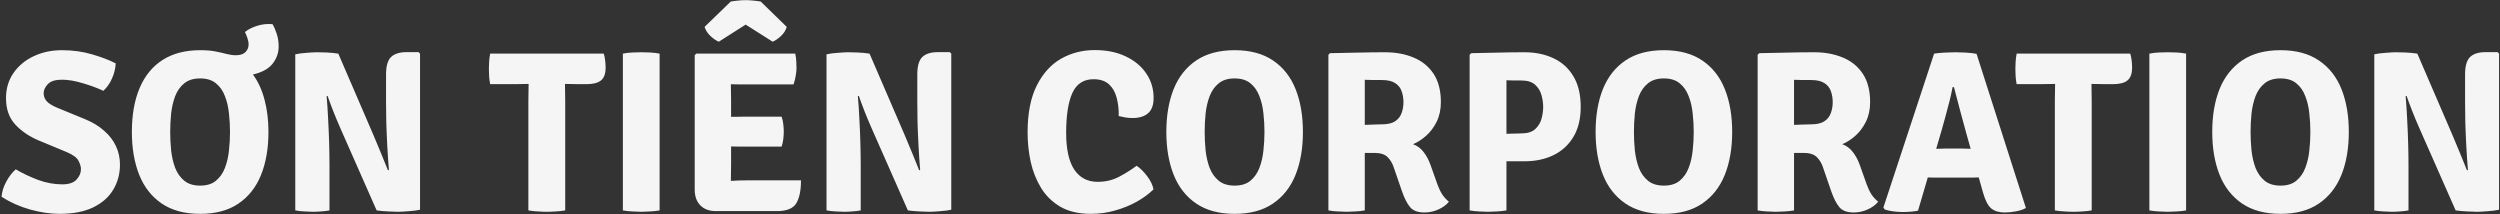 <svg width="1307" height="112" viewBox="0 0 1307 112" fill="none" xmlns="http://www.w3.org/2000/svg">
<rect x="0" y="0" width="1307" height="112" fill="#333333" stroke="none"/>
<path d="M0.8 102.86C1.04 100.14 1.88 97.48 3.32 94.88C4.76 92.24 6.4 90.12 8.24 88.52C11.6 90.52 15.42 92.34 19.7 93.98C23.98 95.58 28.26 96.38 32.54 96.38C36.02 96.38 38.52 95.54 40.04 93.86C41.56 92.18 42.32 90.38 42.32 88.46C42.32 87.18 41.9 85.72 41.06 84.08C40.22 82.4 38.12 80.86 34.76 79.46L20.3 73.46C15.34 71.38 11.24 68.6 8 65.12C4.76 61.64 3.14 57.04 3.14 51.32C3.14 46.32 4.44 41.94 7.04 38.18C9.64 34.42 13.14 31.5 17.54 29.42C21.98 27.3 26.92 26.24 32.36 26.24C38.04 26.24 43.36 26.98 48.32 28.46C53.32 29.94 57.38 31.5 60.5 33.14C60.34 35.9 59.68 38.56 58.52 41.12C57.4 43.64 55.9 45.76 54.02 47.48C50.98 46.04 47.42 44.72 43.34 43.52C39.26 42.28 35.6 41.66 32.36 41.66C28.92 41.66 26.46 42.44 24.98 44C23.54 45.56 22.82 47.14 22.82 48.74C22.82 50.26 23.32 51.62 24.32 52.82C25.36 54.02 27.2 55.18 29.84 56.3L44.6 62.36C48.48 63.96 51.76 65.96 54.44 68.36C57.16 70.72 59.22 73.4 60.62 76.4C62.02 79.36 62.72 82.58 62.72 86.06C62.72 90.9 61.54 95.28 59.18 99.2C56.86 103.08 53.36 106.16 48.68 108.44C44 110.68 38.16 111.8 31.16 111.8C26.32 111.8 21.16 111.04 15.68 109.52C10.2 107.96 5.24 105.74 0.8 102.86ZM68.945 68.96C68.945 60 70.305 52.34 73.025 45.98C75.745 39.58 79.745 34.7 85.025 31.34C90.345 27.94 96.885 26.24 104.645 26.24C107.805 26.24 110.485 26.46 112.685 26.9C114.925 27.34 116.865 27.78 118.505 28.22C120.185 28.66 121.785 28.88 123.305 28.88C125.545 28.88 127.205 28.34 128.285 27.26C129.405 26.14 129.965 24.82 129.965 23.3C129.965 22.18 129.745 21 129.305 19.76C128.865 18.48 128.445 17.48 128.045 16.76C129.565 15.48 131.605 14.42 134.165 13.58C136.765 12.7 139.525 12.38 142.445 12.62C143.165 13.7 143.885 15.32 144.605 17.48C145.325 19.6 145.685 21.86 145.685 24.26C145.685 27.62 144.625 30.64 142.505 33.32C140.425 35.96 137.005 37.84 132.245 38.96C134.965 42.68 136.985 47.08 138.305 52.16C139.665 57.24 140.345 62.84 140.345 68.96C140.345 77.56 139.045 85.08 136.445 91.52C133.845 97.92 129.905 102.9 124.625 106.46C119.385 110.02 112.725 111.8 104.645 111.8C96.525 111.8 89.825 110 84.545 106.4C79.265 102.8 75.345 97.8 72.785 91.4C70.225 84.96 68.945 77.48 68.945 68.96ZM88.985 68.96C88.985 72.12 89.145 75.34 89.465 78.62C89.825 81.9 90.525 84.94 91.565 87.74C92.645 90.5 94.225 92.74 96.305 94.46C98.385 96.18 101.165 97.04 104.645 97.04C108.125 97.04 110.885 96.18 112.925 94.46C115.005 92.74 116.565 90.5 117.605 87.74C118.685 84.94 119.385 81.9 119.705 78.62C120.065 75.34 120.245 72.12 120.245 68.96C120.245 65.8 120.065 62.6 119.705 59.36C119.385 56.08 118.685 53.06 117.605 50.3C116.565 47.5 115.005 45.26 112.925 43.58C110.885 41.86 108.125 41 104.645 41C101.165 41 98.385 41.86 96.305 43.58C94.225 45.26 92.645 47.5 91.565 50.3C90.525 53.06 89.825 56.08 89.465 59.36C89.145 62.6 88.985 65.8 88.985 68.96ZM154.37 28.4C155.89 28.04 157.85 27.78 160.25 27.62C162.65 27.42 164.47 27.32 165.71 27.32C166.95 27.32 168.59 27.36 170.63 27.44C172.71 27.52 174.79 27.72 176.87 28.04L172.01 49.88L170.75 50.3C171.07 53.7 171.33 57.56 171.53 61.88C171.77 66.16 171.95 70.44 172.07 74.72C172.19 79 172.25 82.8 172.25 86.12V110C170.69 110.28 169.15 110.46 167.63 110.54C166.11 110.66 164.75 110.72 163.55 110.72C162.39 110.72 160.95 110.66 159.23 110.54C157.51 110.46 155.89 110.28 154.37 110V28.4ZM177.95 67.04C176.59 63.96 175.33 60.94 174.17 57.98C173.01 55.02 172.03 52.38 171.23 50.06L162.35 39.8L176.87 28.04L195.35 70.88C196.87 74.4 198.27 77.76 199.55 80.96C200.87 84.16 201.97 86.88 202.85 89.12L212.57 99.62L196.91 110L177.95 67.04ZM219.59 28.04V109.64C218.07 110 216.07 110.26 213.59 110.42C211.15 110.62 209.29 110.72 208.01 110.72C206.77 110.72 205.13 110.66 203.09 110.54C201.09 110.46 199.03 110.28 196.91 110L201.95 89.3L203.33 88.88C203.01 85.16 202.73 81.08 202.49 76.64C202.25 72.2 202.07 67.92 201.95 63.8C201.87 59.68 201.83 56.24 201.83 53.48V38.84C201.83 34.56 202.69 31.56 204.41 29.84C206.17 28.12 208.89 27.26 212.57 27.26H218.81L219.59 28.04ZM256.252 44C255.972 42.56 255.792 41.16 255.712 39.8C255.632 38.4 255.592 37.16 255.592 36.08C255.592 34.96 255.632 33.7 255.712 32.3C255.792 30.9 255.972 29.48 256.252 28.04H315.652C315.972 29.04 316.212 30.22 316.372 31.58C316.532 32.9 316.612 34.18 316.612 35.42C316.612 38.54 315.792 40.76 314.152 42.08C312.552 43.36 310.032 44 306.592 44H303.052C302.172 44 300.912 43.98 299.272 43.94C297.672 43.9 296.412 43.88 295.492 43.88H276.232C275.352 43.88 274.092 43.9 272.452 43.94C270.812 43.98 269.552 44 268.672 44H256.252ZM276.232 52.76C276.232 51.12 276.252 49.66 276.292 48.38C276.332 47.06 276.352 45.56 276.352 43.88V35.96H295.372V43.88C295.372 45.56 295.392 47.06 295.432 48.38C295.472 49.66 295.492 51.12 295.492 52.76V110C293.852 110.28 292.172 110.46 290.452 110.54C288.732 110.66 287.212 110.72 285.892 110.72C284.532 110.72 282.992 110.66 281.272 110.54C279.552 110.46 277.872 110.28 276.232 110V52.76ZM325.644 28.04C327.164 27.72 328.844 27.52 330.684 27.44C332.564 27.36 334.084 27.32 335.244 27.32C336.524 27.32 338.044 27.36 339.804 27.44C341.564 27.52 343.244 27.72 344.844 28.04V110C343.244 110.28 341.564 110.46 339.804 110.54C338.044 110.66 336.524 110.72 335.244 110.72C334.084 110.72 332.564 110.66 330.684 110.54C328.844 110.46 327.164 110.28 325.644 110V28.04ZM363.195 28.88L364.035 28.04H382.095V43.82C382.095 45.5 382.115 47 382.155 48.32C382.195 49.64 382.215 51.12 382.215 52.76V85.76C382.215 87.32 382.195 88.74 382.155 90.02C382.115 91.3 382.095 92.76 382.095 94.4V110.36H374.235C370.795 110.36 368.095 109.36 366.135 107.36C364.175 105.36 363.195 102.62 363.195 99.14V28.88ZM408.615 60.98C409.055 62.14 409.355 63.48 409.515 65C409.675 66.52 409.755 67.8 409.755 68.84C409.755 69.92 409.675 71.18 409.515 72.62C409.355 74.06 409.055 75.4 408.615 76.64H390.315C389.315 76.64 387.895 76.64 386.055 76.64C384.215 76.6 382.315 76.56 380.355 76.52C378.435 76.48 376.835 76.44 375.555 76.4V61.22C376.835 61.18 378.435 61.14 380.355 61.1C382.315 61.06 384.215 61.04 386.055 61.04C387.895 61 389.315 60.98 390.315 60.98H408.615ZM415.755 28.04C416.075 29.48 416.255 30.84 416.295 32.12C416.375 33.36 416.415 34.52 416.415 35.6C416.415 36.68 416.275 38.02 415.995 39.62C415.755 41.18 415.375 42.68 414.855 44.12H390.315C389.315 44.12 387.895 44.12 386.055 44.12C384.215 44.08 382.315 44.04 380.355 44C378.435 43.96 376.835 43.92 375.555 43.88V28.04H415.755ZM418.755 94.28C418.755 99.56 417.935 103.56 416.295 106.28C414.655 109 411.275 110.36 406.155 110.36H375.555V94.88C378.155 94.76 380.635 94.64 382.995 94.52C385.395 94.36 388.055 94.28 390.975 94.28H418.755ZM397.695 0.8L411.315 14.06C410.755 15.94 409.695 17.58 408.135 18.98C406.575 20.38 405.175 21.32 403.935 21.8L389.835 12.86L375.795 21.8C374.555 21.32 373.155 20.38 371.595 18.98C370.035 17.58 368.955 15.94 368.355 14.06L382.035 0.8C383.115 0.6 384.335 0.44 385.695 0.32C387.055 0.16 388.435 0.08 389.835 0.08C391.235 0.08 392.615 0.16 393.975 0.32C395.335 0.44 396.575 0.6 397.695 0.8ZM432.104 28.4C433.624 28.04 435.584 27.78 437.984 27.62C440.384 27.42 442.204 27.32 443.444 27.32C444.684 27.32 446.324 27.36 448.364 27.44C450.444 27.52 452.524 27.72 454.604 28.04L449.744 49.88L448.484 50.3C448.804 53.7 449.064 57.56 449.264 61.88C449.504 66.16 449.684 70.44 449.804 74.72C449.924 79 449.984 82.8 449.984 86.12V110C448.424 110.28 446.884 110.46 445.364 110.54C443.844 110.66 442.484 110.72 441.284 110.72C440.124 110.72 438.684 110.66 436.964 110.54C435.244 110.46 433.624 110.28 432.104 110V28.4ZM455.684 67.04C454.324 63.96 453.064 60.94 451.904 57.98C450.744 55.02 449.764 52.38 448.964 50.06L440.084 39.8L454.604 28.04L473.084 70.88C474.604 74.4 476.004 77.76 477.284 80.96C478.604 84.16 479.704 86.88 480.584 89.12L490.304 99.62L474.644 110L455.684 67.04ZM497.324 28.04V109.64C495.804 110 493.804 110.26 491.324 110.42C488.884 110.62 487.024 110.72 485.744 110.72C484.504 110.72 482.864 110.66 480.824 110.54C478.824 110.46 476.764 110.28 474.644 110L479.684 89.3L481.064 88.88C480.744 85.16 480.464 81.08 480.224 76.64C479.984 72.2 479.804 67.92 479.684 63.8C479.604 59.68 479.564 56.24 479.564 53.48V38.84C479.564 34.56 480.424 31.56 482.144 29.84C483.904 28.12 486.624 27.26 490.304 27.26H496.544L497.324 28.04ZM584.866 60.68C584.946 57.36 584.606 54.24 583.846 51.32C583.126 48.36 581.806 45.98 579.886 44.18C577.966 42.34 575.226 41.42 571.666 41.42C566.506 41.42 562.826 43.82 560.626 48.62C558.466 53.42 557.386 60.36 557.386 69.44C557.386 78 558.806 84.42 561.646 88.7C564.526 92.94 568.586 95.06 573.826 95.06C577.986 95.06 581.726 94.18 585.046 92.42C588.366 90.66 591.426 88.74 594.226 86.66C596.106 87.9 597.946 89.72 599.746 92.12C601.546 94.48 602.646 96.78 603.046 99.02C600.726 101.3 597.846 103.42 594.406 105.38C591.006 107.3 587.246 108.84 583.126 110C579.006 111.2 574.726 111.8 570.286 111.8C564.006 111.8 558.726 110.58 554.446 108.14C550.206 105.66 546.826 102.38 544.306 98.3C541.786 94.18 539.966 89.62 538.846 84.62C537.766 79.58 537.226 74.48 537.226 69.32C537.226 59.24 538.826 51.04 542.026 44.72C545.226 38.36 549.466 33.68 554.746 30.68C560.066 27.68 565.926 26.18 572.326 26.18C578.526 26.18 583.926 27.28 588.526 29.48C593.166 31.68 596.746 34.66 599.266 38.42C601.826 42.18 603.106 46.42 603.106 51.14C603.106 54.9 602.126 57.6 600.166 59.24C598.246 60.88 595.566 61.7 592.126 61.7C590.766 61.7 589.506 61.6 588.346 61.4C587.186 61.2 586.026 60.96 584.866 60.68ZM629.805 68.96C629.805 72.12 629.965 75.34 630.285 78.62C630.645 81.9 631.345 84.94 632.385 87.74C633.465 90.5 635.045 92.74 637.125 94.46C639.205 96.18 641.985 97.04 645.465 97.04C648.945 97.04 651.705 96.18 653.745 94.46C655.825 92.74 657.385 90.5 658.425 87.74C659.505 84.94 660.205 81.9 660.525 78.62C660.885 75.34 661.065 72.12 661.065 68.96C661.065 65.8 660.885 62.6 660.525 59.36C660.205 56.08 659.505 53.06 658.425 50.3C657.385 47.5 655.825 45.26 653.745 43.58C651.705 41.86 648.945 41 645.465 41C641.985 41 639.205 41.86 637.125 43.58C635.045 45.26 633.465 47.5 632.385 50.3C631.345 53.06 630.645 56.08 630.285 59.36C629.965 62.6 629.805 65.8 629.805 68.96ZM609.765 68.96C609.765 60.4 611.045 52.92 613.605 46.52C616.205 40.12 620.145 35.14 625.425 31.58C630.705 28.02 637.385 26.24 645.465 26.24C653.585 26.24 660.285 28.04 665.565 31.64C670.845 35.2 674.765 40.18 677.325 46.58C679.885 52.98 681.165 60.44 681.165 68.96C681.165 77.56 679.865 85.08 677.265 91.52C674.665 97.92 670.725 102.9 665.445 106.46C660.205 110.02 653.545 111.8 645.465 111.8C637.345 111.8 630.645 110 625.365 106.4C620.085 102.8 616.165 97.8 613.605 91.4C611.045 84.96 609.765 77.48 609.765 68.96ZM753.287 53.42C753.287 57.26 752.547 60.68 751.067 63.68C749.587 66.64 747.727 69.1 745.487 71.06C743.247 73.02 740.987 74.46 738.707 75.38C740.947 76.18 742.807 77.56 744.287 79.52C745.807 81.48 747.027 83.78 747.947 86.42L751.547 96.56C752.227 98.44 753.047 100.14 754.007 101.66C755.007 103.14 756.167 104.4 757.487 105.44C756.247 107.04 754.447 108.38 752.087 109.46C749.767 110.54 747.307 111.08 744.707 111.08C741.267 111.08 738.767 110.16 737.207 108.32C735.647 106.44 734.227 103.66 732.947 99.98L728.627 87.44C727.947 85.36 726.887 83.6 725.447 82.16C724.007 80.68 721.687 79.94 718.487 79.94H705.707V65.6C707.267 65.52 709.187 65.44 711.467 65.36C713.787 65.24 715.987 65.16 718.067 65.12C720.147 65.04 721.607 65 722.447 65C725.487 65 727.807 64.46 729.407 63.38C731.047 62.26 732.167 60.82 732.767 59.06C733.407 57.3 733.727 55.42 733.727 53.42C733.727 51.34 733.407 49.42 732.767 47.66C732.167 45.9 731.047 44.5 729.407 43.46C727.807 42.38 725.487 41.84 722.447 41.84C721.207 41.84 719.847 41.84 718.367 41.84C716.887 41.8 715.267 41.76 713.507 41.72V110C711.907 110.28 710.227 110.46 708.467 110.54C706.747 110.66 705.247 110.72 703.967 110.72C702.847 110.72 701.367 110.66 699.527 110.54C697.687 110.46 696.007 110.28 694.487 110V28.64L695.327 27.8C700.447 27.68 705.367 27.58 710.087 27.5C714.847 27.38 719.507 27.32 724.067 27.32C729.627 27.32 734.607 28.24 739.007 30.08C743.407 31.88 746.887 34.7 749.447 38.54C752.007 42.38 753.287 47.34 753.287 53.42ZM826.395 55.88C826.395 62.12 825.115 67.36 822.555 71.6C820.035 75.8 816.555 78.98 812.115 81.14C807.715 83.26 802.675 84.32 796.995 84.32H779.415V70.28C780.495 70.2 782.155 70.12 784.395 70.04C786.635 69.96 788.815 69.9 790.935 69.86C793.095 69.78 794.575 69.74 795.375 69.74C798.575 69.74 800.995 68.98 802.635 67.46C804.275 65.94 805.375 64.12 805.935 62C806.495 59.84 806.775 57.8 806.775 55.88C806.775 54 806.495 52 805.935 49.88C805.375 47.72 804.275 45.88 802.635 44.36C800.995 42.84 798.575 42.08 795.375 42.08C794.175 42.08 792.975 42.08 791.775 42.08C790.615 42.04 789.215 42 787.575 41.96V110C785.975 110.28 784.275 110.46 782.475 110.54C780.715 110.66 779.195 110.72 777.915 110.72C776.755 110.72 775.235 110.66 773.355 110.54C771.515 110.46 769.835 110.28 768.315 110V28.64L769.155 27.8C774.275 27.68 779.055 27.58 783.495 27.5C787.975 27.38 792.475 27.32 796.995 27.32C802.675 27.32 807.715 28.36 812.115 30.44C816.555 32.48 820.035 35.62 822.555 39.86C825.115 44.06 826.395 49.4 826.395 55.88ZM854.219 68.96C854.219 72.12 854.379 75.34 854.699 78.62C855.059 81.9 855.759 84.94 856.799 87.74C857.879 90.5 859.459 92.74 861.539 94.46C863.619 96.18 866.399 97.04 869.879 97.04C873.359 97.04 876.119 96.18 878.159 94.46C880.239 92.74 881.799 90.5 882.839 87.74C883.919 84.94 884.619 81.9 884.939 78.62C885.299 75.34 885.479 72.12 885.479 68.96C885.479 65.8 885.299 62.6 884.939 59.36C884.619 56.08 883.919 53.06 882.839 50.3C881.799 47.5 880.239 45.26 878.159 43.58C876.119 41.86 873.359 41 869.879 41C866.399 41 863.619 41.86 861.539 43.58C859.459 45.26 857.879 47.5 856.799 50.3C855.759 53.06 855.059 56.08 854.699 59.36C854.379 62.6 854.219 65.8 854.219 68.96ZM834.179 68.96C834.179 60.4 835.459 52.92 838.019 46.52C840.619 40.12 844.559 35.14 849.839 31.58C855.119 28.02 861.799 26.24 869.879 26.24C877.999 26.24 884.699 28.04 889.979 31.64C895.259 35.2 899.179 40.18 901.739 46.58C904.299 52.98 905.579 60.44 905.579 68.96C905.579 77.56 904.279 85.08 901.679 91.52C899.079 97.92 895.139 102.9 889.859 106.46C884.619 110.02 877.959 111.8 869.879 111.8C861.759 111.8 855.059 110 849.779 106.4C844.499 102.8 840.579 97.8 838.019 91.4C835.459 84.96 834.179 77.48 834.179 68.96ZM977.701 53.42C977.701 57.26 976.961 60.68 975.481 63.68C974.001 66.64 972.141 69.1 969.901 71.06C967.661 73.02 965.401 74.46 963.121 75.38C965.361 76.18 967.221 77.56 968.701 79.52C970.221 81.48 971.441 83.78 972.361 86.42L975.961 96.56C976.641 98.44 977.461 100.14 978.421 101.66C979.421 103.14 980.581 104.4 981.901 105.44C980.661 107.04 978.861 108.38 976.501 109.46C974.181 110.54 971.721 111.08 969.121 111.08C965.681 111.08 963.181 110.16 961.621 108.32C960.061 106.44 958.641 103.66 957.361 99.98L953.041 87.44C952.361 85.36 951.301 83.6 949.861 82.16C948.421 80.68 946.101 79.94 942.901 79.94H930.121V65.6C931.681 65.52 933.601 65.44 935.881 65.36C938.201 65.24 940.401 65.16 942.481 65.12C944.561 65.04 946.021 65 946.861 65C949.901 65 952.221 64.46 953.821 63.38C955.461 62.26 956.581 60.82 957.181 59.06C957.821 57.3 958.141 55.42 958.141 53.42C958.141 51.34 957.821 49.42 957.181 47.66C956.581 45.9 955.461 44.5 953.821 43.46C952.221 42.38 949.901 41.84 946.861 41.84C945.621 41.84 944.261 41.84 942.781 41.84C941.301 41.8 939.681 41.76 937.921 41.72V110C936.321 110.28 934.641 110.46 932.881 110.54C931.161 110.66 929.661 110.72 928.381 110.72C927.261 110.72 925.781 110.66 923.941 110.54C922.101 110.46 920.421 110.28 918.901 110V28.64L919.741 27.8C924.861 27.68 929.781 27.58 934.501 27.5C939.261 27.38 943.921 27.32 948.481 27.32C954.041 27.32 959.021 28.24 963.421 30.08C967.821 31.88 971.301 34.7 973.861 38.54C976.421 42.38 977.701 47.34 977.701 53.42ZM1011.15 28.04C1012.67 27.8 1014.49 27.62 1016.61 27.5C1018.77 27.38 1020.65 27.32 1022.25 27.32C1023.77 27.32 1025.61 27.38 1027.77 27.5C1029.97 27.62 1031.83 27.84 1033.35 28.16L1059.15 108.74C1057.83 109.5 1056.11 110.08 1053.99 110.48C1051.91 110.88 1049.97 111.08 1048.17 111.08C1045.13 111.08 1042.75 110.38 1041.03 108.98C1039.31 107.54 1037.87 104.76 1036.71 100.64L1028.13 70.22C1027.21 66.86 1026.13 62.9 1024.89 58.34C1023.69 53.78 1022.57 49.52 1021.53 45.56H1020.81C1020.41 47.76 1019.87 50.22 1019.19 52.94C1018.51 55.66 1017.79 58.38 1017.03 61.1C1016.31 63.78 1015.63 66.22 1014.99 68.42L1002.75 110.12C1001.55 110.4 1000.27 110.58 998.909 110.66C997.549 110.78 996.109 110.84 994.589 110.84C993.149 110.84 991.509 110.72 989.669 110.48C987.869 110.24 986.429 109.92 985.349 109.52L984.629 108.5L1011.15 28.04ZM1012.59 92.84C1012.03 92.84 1011.37 92.84 1010.61 92.84C1009.89 92.8 1009.17 92.78 1008.45 92.78C1007.73 92.74 1007.07 92.72 1006.47 92.72H996.389L1002.21 77.78H1011.09C1011.65 77.78 1012.29 77.78 1013.01 77.78C1013.73 77.74 1014.45 77.72 1015.17 77.72C1015.89 77.68 1016.53 77.66 1017.09 77.66H1025.85C1026.45 77.66 1027.09 77.68 1027.77 77.72C1028.49 77.72 1029.21 77.74 1029.93 77.78C1030.69 77.78 1031.35 77.78 1031.91 77.78H1041.09L1045.95 92.72H1035.81C1035.25 92.72 1034.59 92.74 1033.83 92.78C1033.11 92.78 1032.37 92.8 1031.61 92.84C1030.89 92.84 1030.25 92.84 1029.69 92.84H1012.59ZM1054.3 44C1054.02 42.56 1053.84 41.16 1053.76 39.8C1053.68 38.4 1053.64 37.16 1053.64 36.08C1053.64 34.96 1053.68 33.7 1053.76 32.3C1053.84 30.9 1054.02 29.48 1054.3 28.04H1113.7C1114.02 29.04 1114.26 30.22 1114.42 31.58C1114.58 32.9 1114.66 34.18 1114.66 35.42C1114.66 38.54 1113.84 40.76 1112.2 42.08C1110.6 43.36 1108.08 44 1104.64 44H1101.1C1100.22 44 1098.96 43.98 1097.32 43.94C1095.72 43.9 1094.46 43.88 1093.54 43.88H1074.28C1073.4 43.88 1072.14 43.9 1070.5 43.94C1068.86 43.98 1067.6 44 1066.72 44H1054.3ZM1074.28 52.76C1074.28 51.12 1074.3 49.66 1074.34 48.38C1074.38 47.06 1074.4 45.56 1074.4 43.88V35.96H1093.42V43.88C1093.42 45.56 1093.44 47.06 1093.48 48.38C1093.52 49.66 1093.54 51.12 1093.54 52.76V110C1091.9 110.28 1090.22 110.46 1088.5 110.54C1086.78 110.66 1085.26 110.72 1083.94 110.72C1082.58 110.72 1081.04 110.66 1079.32 110.54C1077.6 110.46 1075.92 110.28 1074.28 110V52.76ZM1123.69 28.04C1125.21 27.72 1126.89 27.52 1128.73 27.44C1130.61 27.36 1132.13 27.32 1133.29 27.32C1134.57 27.32 1136.09 27.36 1137.85 27.44C1139.61 27.52 1141.29 27.72 1142.89 28.04V110C1141.29 110.28 1139.61 110.46 1137.85 110.54C1136.09 110.66 1134.57 110.72 1133.29 110.72C1132.13 110.72 1130.61 110.66 1128.73 110.54C1126.89 110.46 1125.21 110.28 1123.69 110V28.04ZM1176.6 68.96C1176.6 72.12 1176.76 75.34 1177.08 78.62C1177.44 81.9 1178.14 84.94 1179.18 87.74C1180.26 90.5 1181.84 92.74 1183.92 94.46C1186 96.18 1188.78 97.04 1192.26 97.04C1195.74 97.04 1198.5 96.18 1200.54 94.46C1202.62 92.74 1204.18 90.5 1205.22 87.74C1206.3 84.94 1207 81.9 1207.32 78.62C1207.68 75.34 1207.86 72.12 1207.86 68.96C1207.86 65.8 1207.68 62.6 1207.32 59.36C1207 56.08 1206.3 53.06 1205.22 50.3C1204.18 47.5 1202.62 45.26 1200.54 43.58C1198.5 41.86 1195.74 41 1192.26 41C1188.78 41 1186 41.86 1183.92 43.58C1181.84 45.26 1180.26 47.5 1179.18 50.3C1178.14 53.06 1177.44 56.08 1177.08 59.36C1176.76 62.6 1176.6 65.8 1176.6 68.96ZM1156.56 68.96C1156.56 60.4 1157.84 52.92 1160.4 46.52C1163 40.12 1166.94 35.14 1172.22 31.58C1177.5 28.02 1184.18 26.24 1192.26 26.24C1200.38 26.24 1207.08 28.04 1212.36 31.64C1217.64 35.2 1221.56 40.18 1224.12 46.58C1226.68 52.98 1227.96 60.44 1227.96 68.96C1227.96 77.56 1226.66 85.08 1224.06 91.52C1221.46 97.92 1217.52 102.9 1212.24 106.46C1207 110.02 1200.34 111.8 1192.26 111.8C1184.14 111.8 1177.44 110 1172.16 106.4C1166.88 102.8 1162.96 97.8 1160.4 91.4C1157.84 84.96 1156.56 77.48 1156.56 68.96ZM1241.28 28.4C1242.8 28.04 1244.76 27.78 1247.16 27.62C1249.56 27.42 1251.38 27.32 1252.62 27.32C1253.86 27.32 1255.5 27.36 1257.54 27.44C1259.62 27.52 1261.7 27.72 1263.78 28.04L1258.92 49.88L1257.66 50.3C1257.98 53.7 1258.24 57.56 1258.44 61.88C1258.68 66.16 1258.86 70.44 1258.98 74.72C1259.1 79 1259.16 82.8 1259.16 86.12V110C1257.6 110.28 1256.06 110.46 1254.54 110.54C1253.02 110.66 1251.66 110.72 1250.46 110.72C1249.3 110.72 1247.86 110.66 1246.14 110.54C1244.42 110.46 1242.8 110.28 1241.28 110V28.4ZM1264.86 67.04C1263.5 63.96 1262.24 60.94 1261.08 57.98C1259.92 55.02 1258.94 52.38 1258.14 50.06L1249.26 39.8L1263.78 28.04L1282.26 70.88C1283.78 74.4 1285.18 77.76 1286.46 80.96C1287.78 84.16 1288.88 86.88 1289.76 89.12L1299.48 99.62L1283.82 110L1264.86 67.04ZM1306.5 28.04V109.64C1304.98 110 1302.98 110.26 1300.5 110.42C1298.06 110.62 1296.2 110.72 1294.92 110.72C1293.68 110.72 1292.04 110.66 1290 110.54C1288 110.46 1285.94 110.28 1283.82 110L1288.86 89.3L1290.24 88.88C1289.92 85.16 1289.64 81.08 1289.4 76.64C1289.16 72.2 1288.98 67.92 1288.86 63.8C1288.78 59.68 1288.74 56.24 1288.74 53.48V38.84C1288.74 34.56 1289.6 31.56 1291.32 29.84C1293.08 28.12 1295.8 27.26 1299.48 27.26H1305.72L1306.5 28.04Z" fill="#F5F5F5"/>
</svg>
